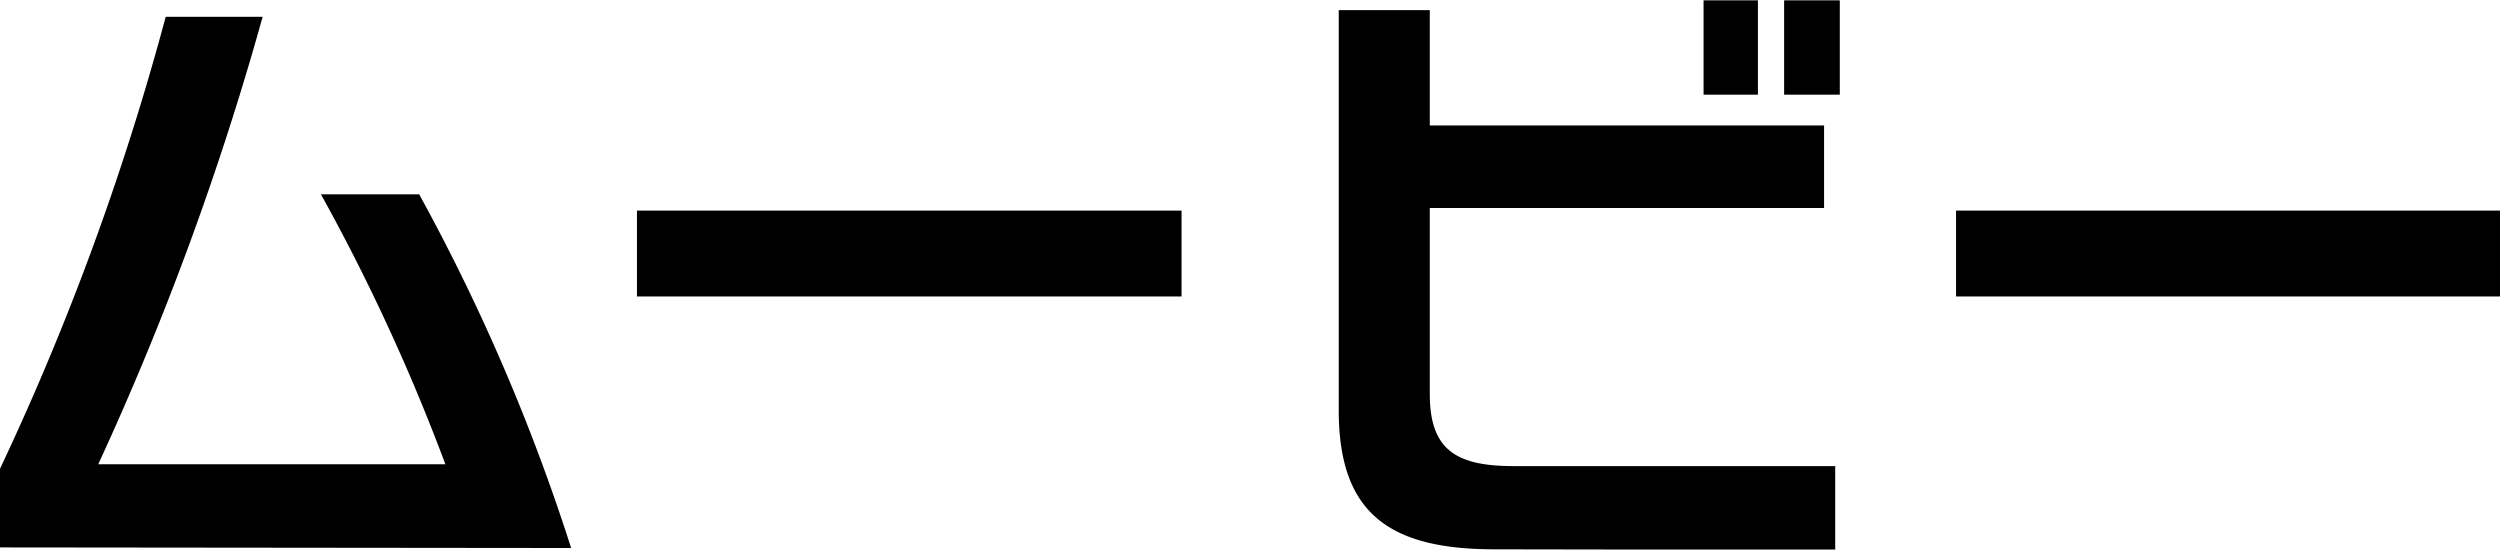 <svg xmlns="http://www.w3.org/2000/svg" width="76.34" height="16.781" viewBox="0 0 76.34 16.781">
  <defs>
    <style>
      .cls-1 {
        fill-rule: evenodd;
      }
    </style>
  </defs>
  <path id="ムービー" class="cls-1" d="M1330.88,91.672a60.815,60.815,0,0,0-4.64-10.8h-3a60.919,60.919,0,0,1,3.8,8.242h-10.6a90.477,90.477,0,0,0,5.02-13.663h-2.96a82.007,82.007,0,0,1-5.07,13.823v2.38Zm18.64-7.682V81.369h-16.63V83.99h16.63Zm20.1-6.161V74.948h-1.7v2.881h1.7Zm-2.5,0V74.948h-1.66v2.881h1.66Zm2.36,13.9V89.171h-9.82c-1.76,0-2.56-.5-2.56-2.2V81.289h12.04V78.769H1357.1V75.248h-2.78V87.471c0,3.141,1.54,4.241,4.76,4.241Zm20.31-7.742V81.369h-16.62V83.99h16.62Z" transform="translate(-1313.44 -74.938)"/>
</svg>
